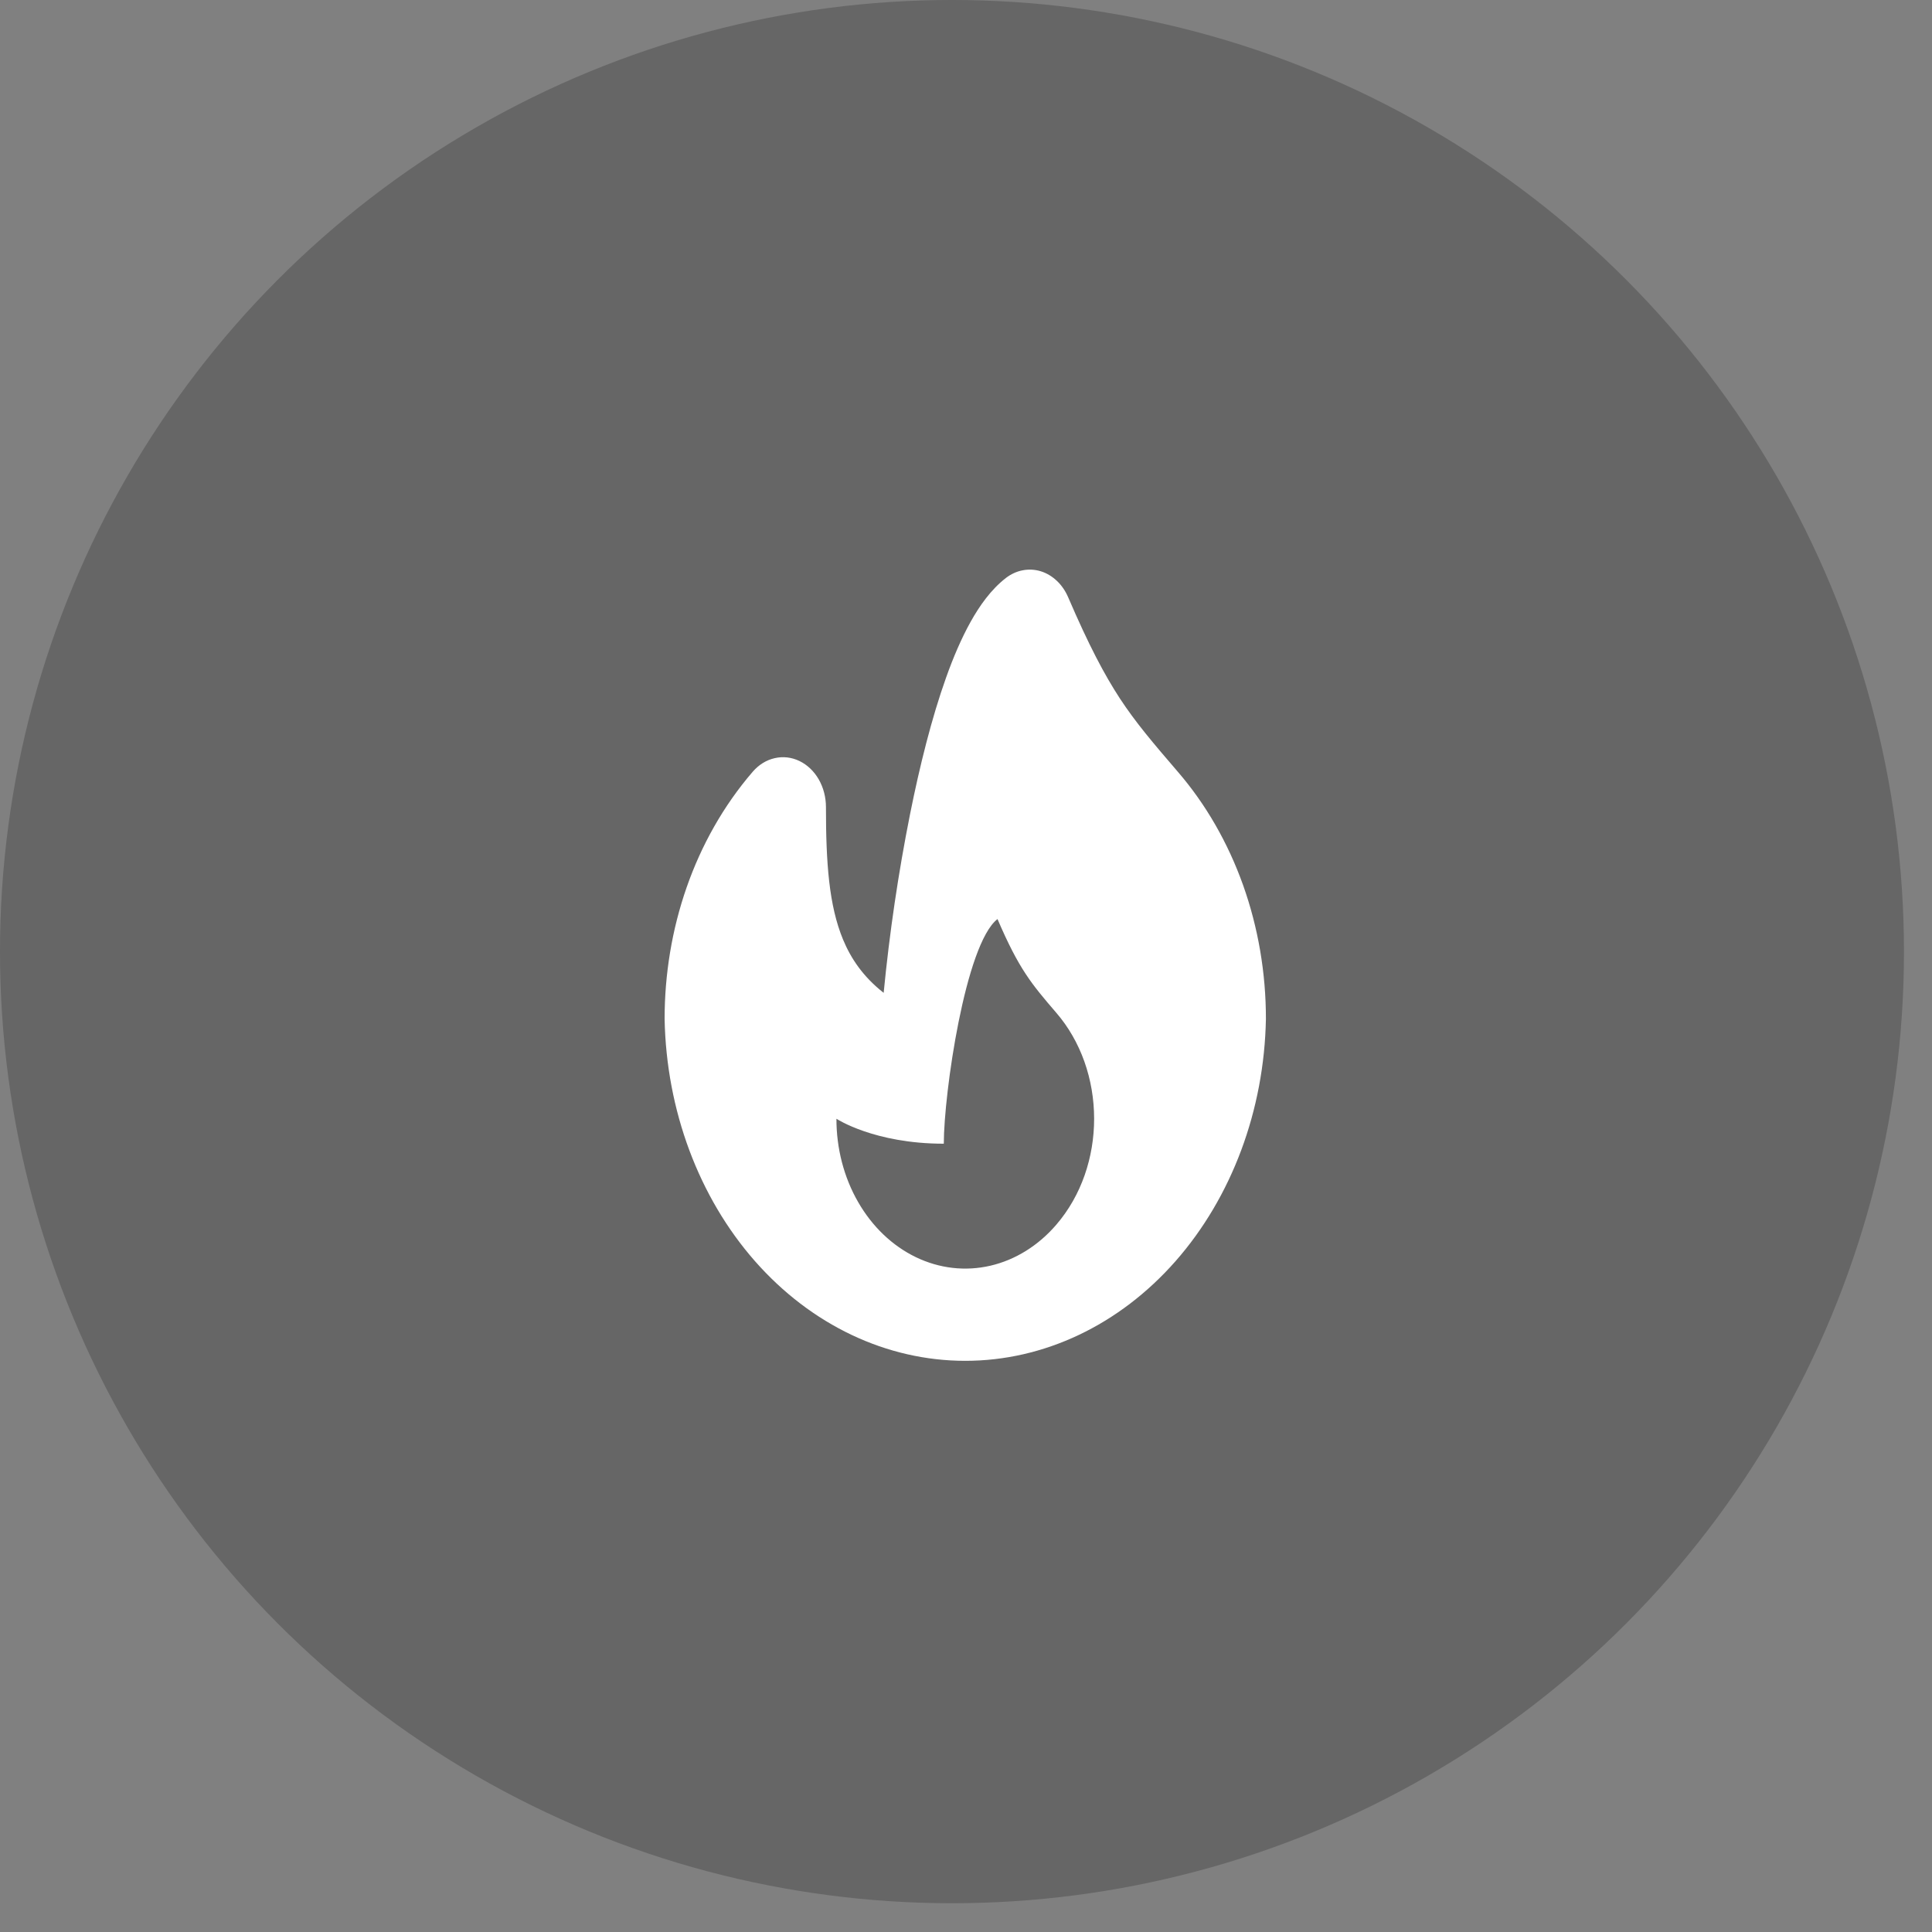 <?xml version="1.0" encoding="UTF-8"?> <svg xmlns="http://www.w3.org/2000/svg" width="47" height="47" viewBox="0 0 47 47" fill="none"><rect x="0" y="0" width="47" height="47" fill="#808080" stroke="none"/><rect width="46.318" height="46.3" rx="23.15" fill="black" fill-opacity="0.01"></rect><ellipse cx="23.159" cy="23.15" rx="23.159" ry="23.15" fill="black" fill-opacity="0.2"></ellipse><path fill-rule="evenodd" clip-rule="evenodd" d="M25.318 13.897C25.461 13.941 25.595 14.021 25.71 14.13C25.825 14.238 25.918 14.374 25.985 14.529C26.49 15.703 26.867 16.415 27.245 16.994C27.63 17.579 28.036 18.057 28.654 18.776C29.334 19.564 29.873 20.502 30.241 21.533C30.608 22.565 30.797 23.671 30.796 24.787C30.755 27.01 29.965 29.125 28.598 30.68C27.231 32.234 25.395 33.105 23.482 33.105C21.569 33.105 19.733 32.234 18.366 30.68C16.999 29.125 16.21 27.01 16.168 24.787C16.168 22.613 16.882 20.435 18.31 18.776C18.456 18.606 18.642 18.49 18.845 18.444C19.047 18.397 19.257 18.421 19.448 18.513C19.639 18.605 19.802 18.76 19.917 18.959C20.032 19.159 20.093 19.394 20.093 19.634C20.093 20.994 20.166 22.03 20.509 22.857C20.698 23.312 20.991 23.756 21.497 24.153C21.639 22.691 21.853 21.239 22.139 19.806C22.374 18.632 22.666 17.462 23.015 16.485C23.189 15.995 23.387 15.532 23.611 15.129C23.829 14.738 24.107 14.342 24.47 14.061C24.593 13.966 24.732 13.902 24.878 13.874C25.025 13.846 25.174 13.853 25.318 13.897ZM25.698 29.792C25.26 30.302 24.701 30.65 24.093 30.791C23.485 30.932 22.855 30.86 22.282 30.584C21.709 30.308 21.219 29.841 20.875 29.241C20.53 28.642 20.347 27.937 20.348 27.216C20.348 27.216 21.266 27.823 22.96 27.823C22.96 26.609 23.482 22.965 24.266 22.358C24.788 23.573 25.087 23.929 25.698 24.64C25.99 24.978 26.221 25.38 26.379 25.822C26.536 26.264 26.617 26.738 26.617 27.216C26.617 28.149 26.31 29.081 25.698 29.792Z" fill="white"></path></svg> 
